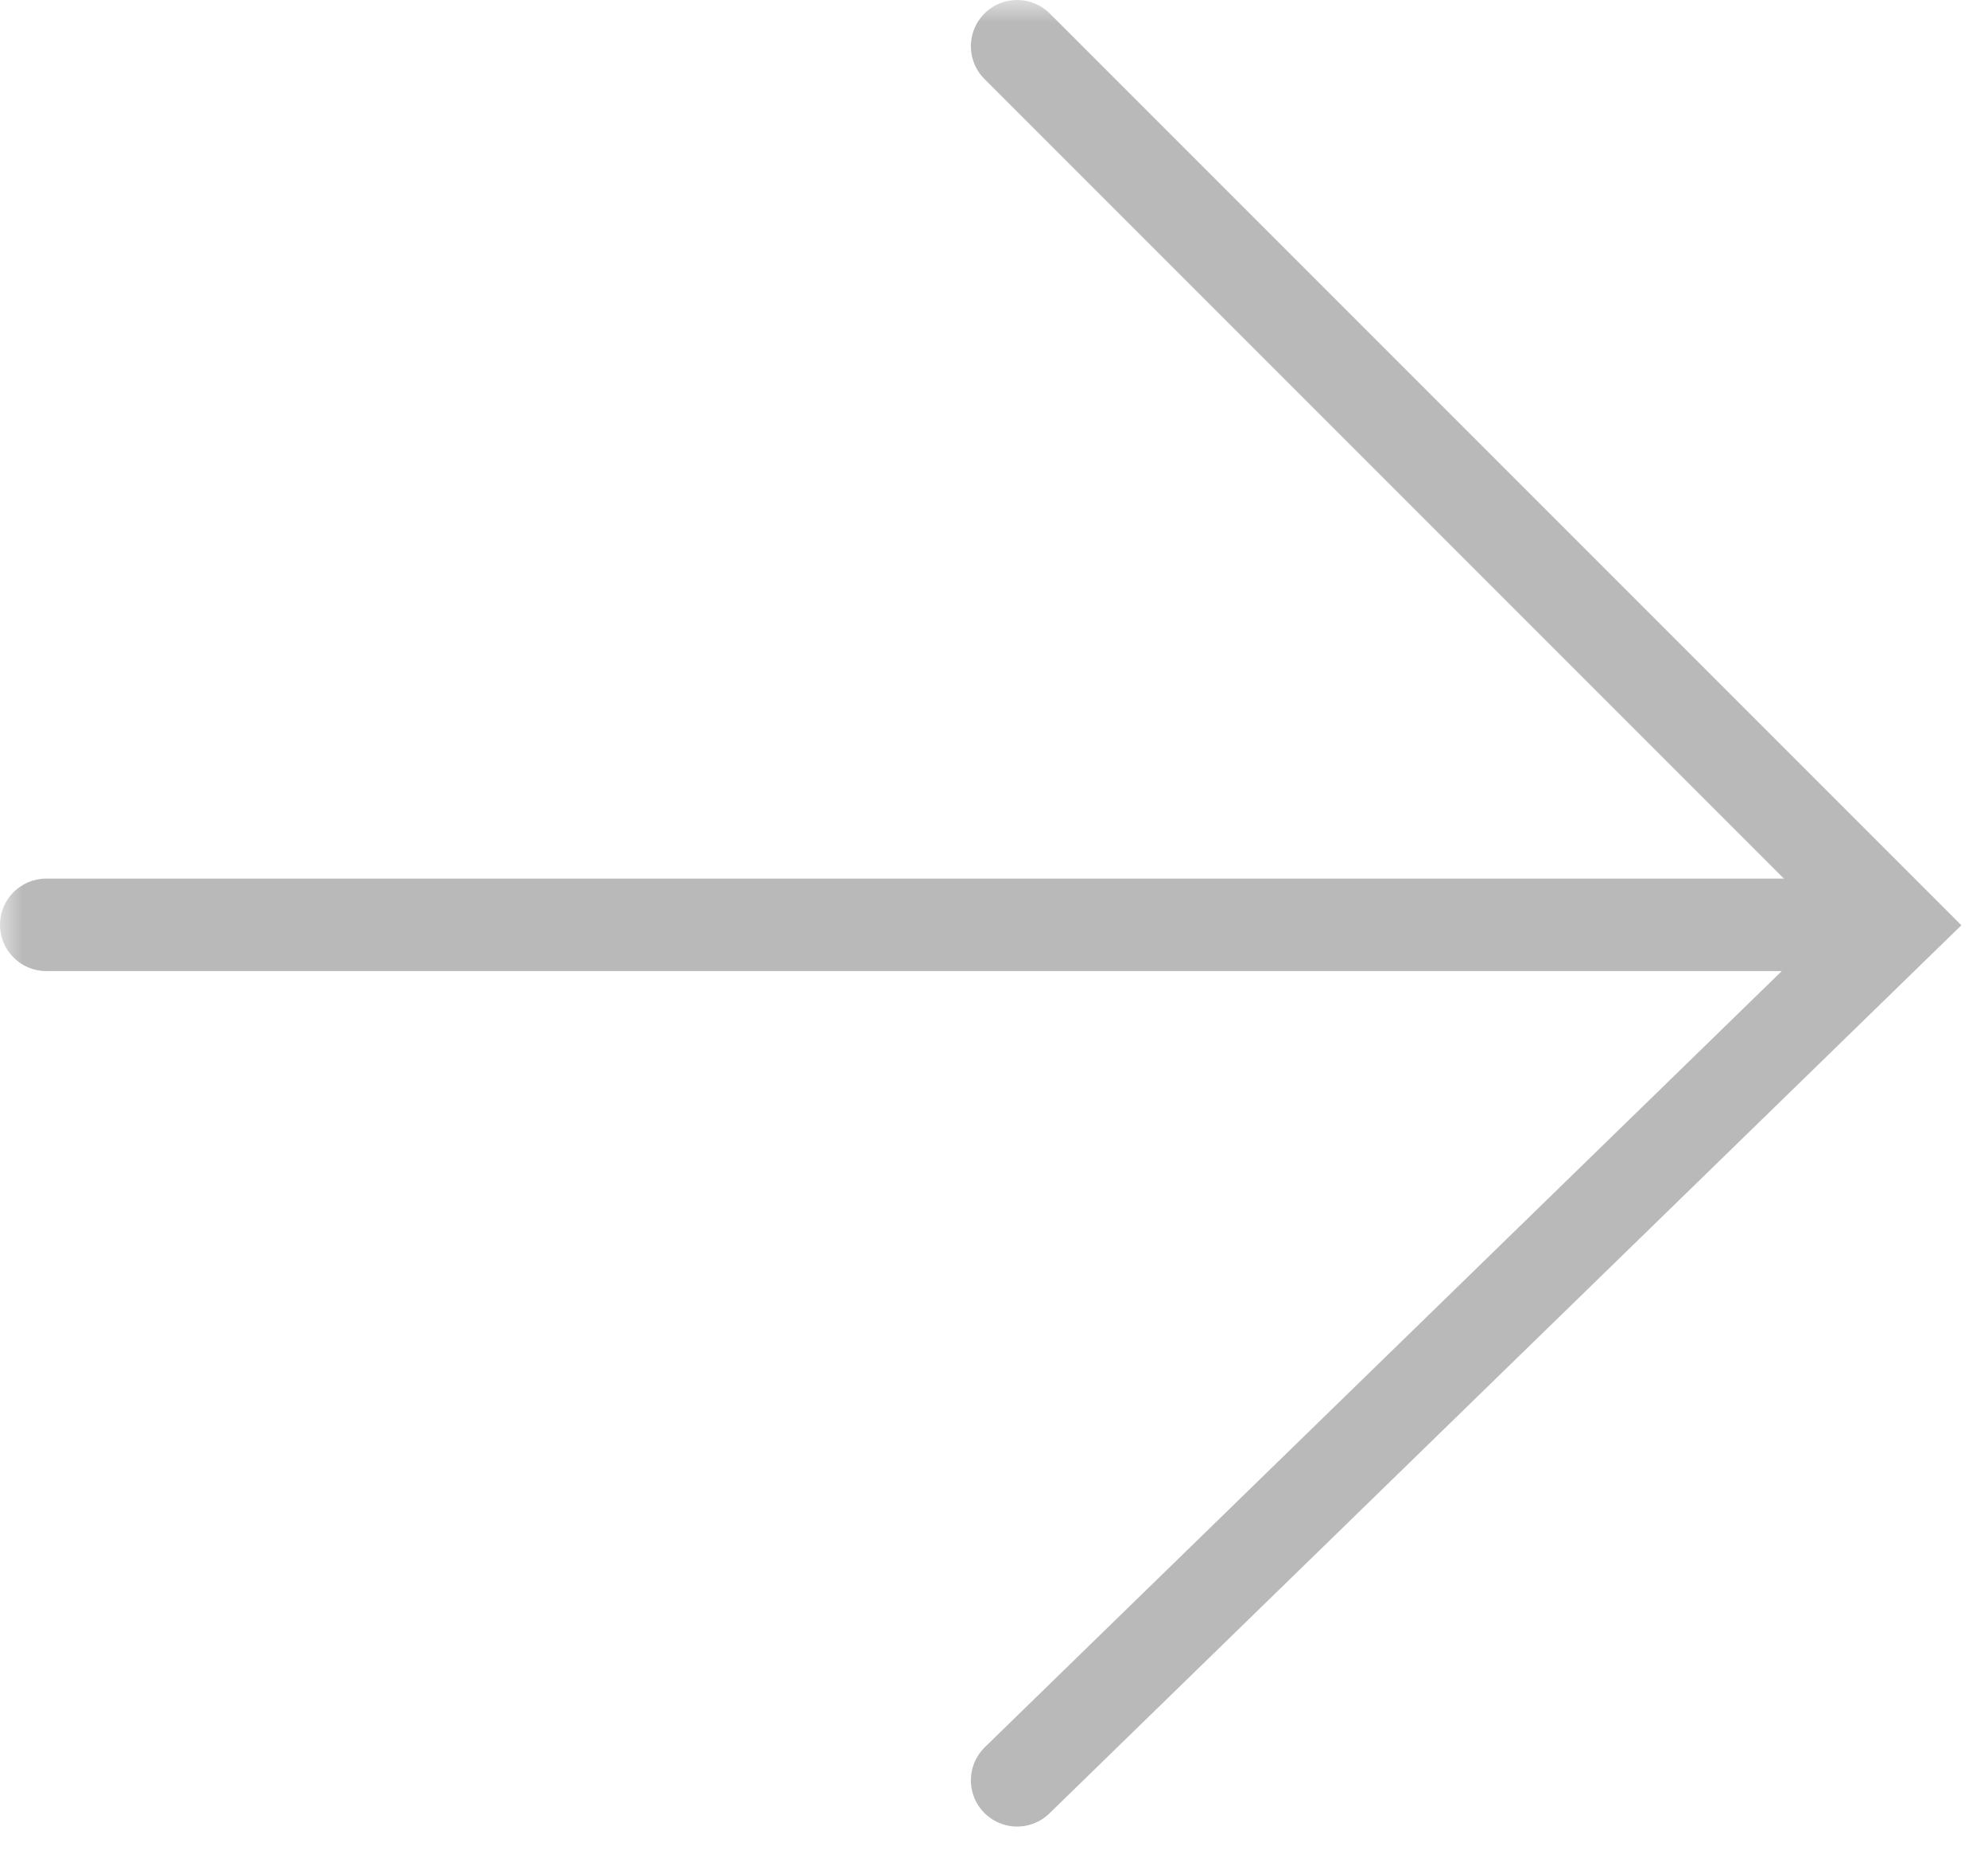 <?xml version="1.0" encoding="UTF-8"?> <svg xmlns="http://www.w3.org/2000/svg" width="43" height="40" viewBox="0 0 43 40" fill="none"><g clip-path="url(#clip0_108_308)"><mask id="mask0_108_308" style="mask-type:luminance" maskUnits="userSpaceOnUse" x="0" y="0" width="43" height="40"><path d="M43 0H0V40H43V0Z" fill="white"></path></mask><g mask="url(#mask0_108_308)"><path d="M22 1L41 20L22 38.5" stroke="#B9B9B9" stroke-width="2" stroke-linecap="round"></path><path d="M1 19C0.448 19 0 19.448 0 20C0 20.552 0.448 21 1 21V19ZM1 21H41V19H1V21Z" fill="#B9B9B9"></path></g></g><defs><clipPath id="clip0_108_308"><rect width="43" height="40" fill="white"></rect></clipPath></defs></svg> 